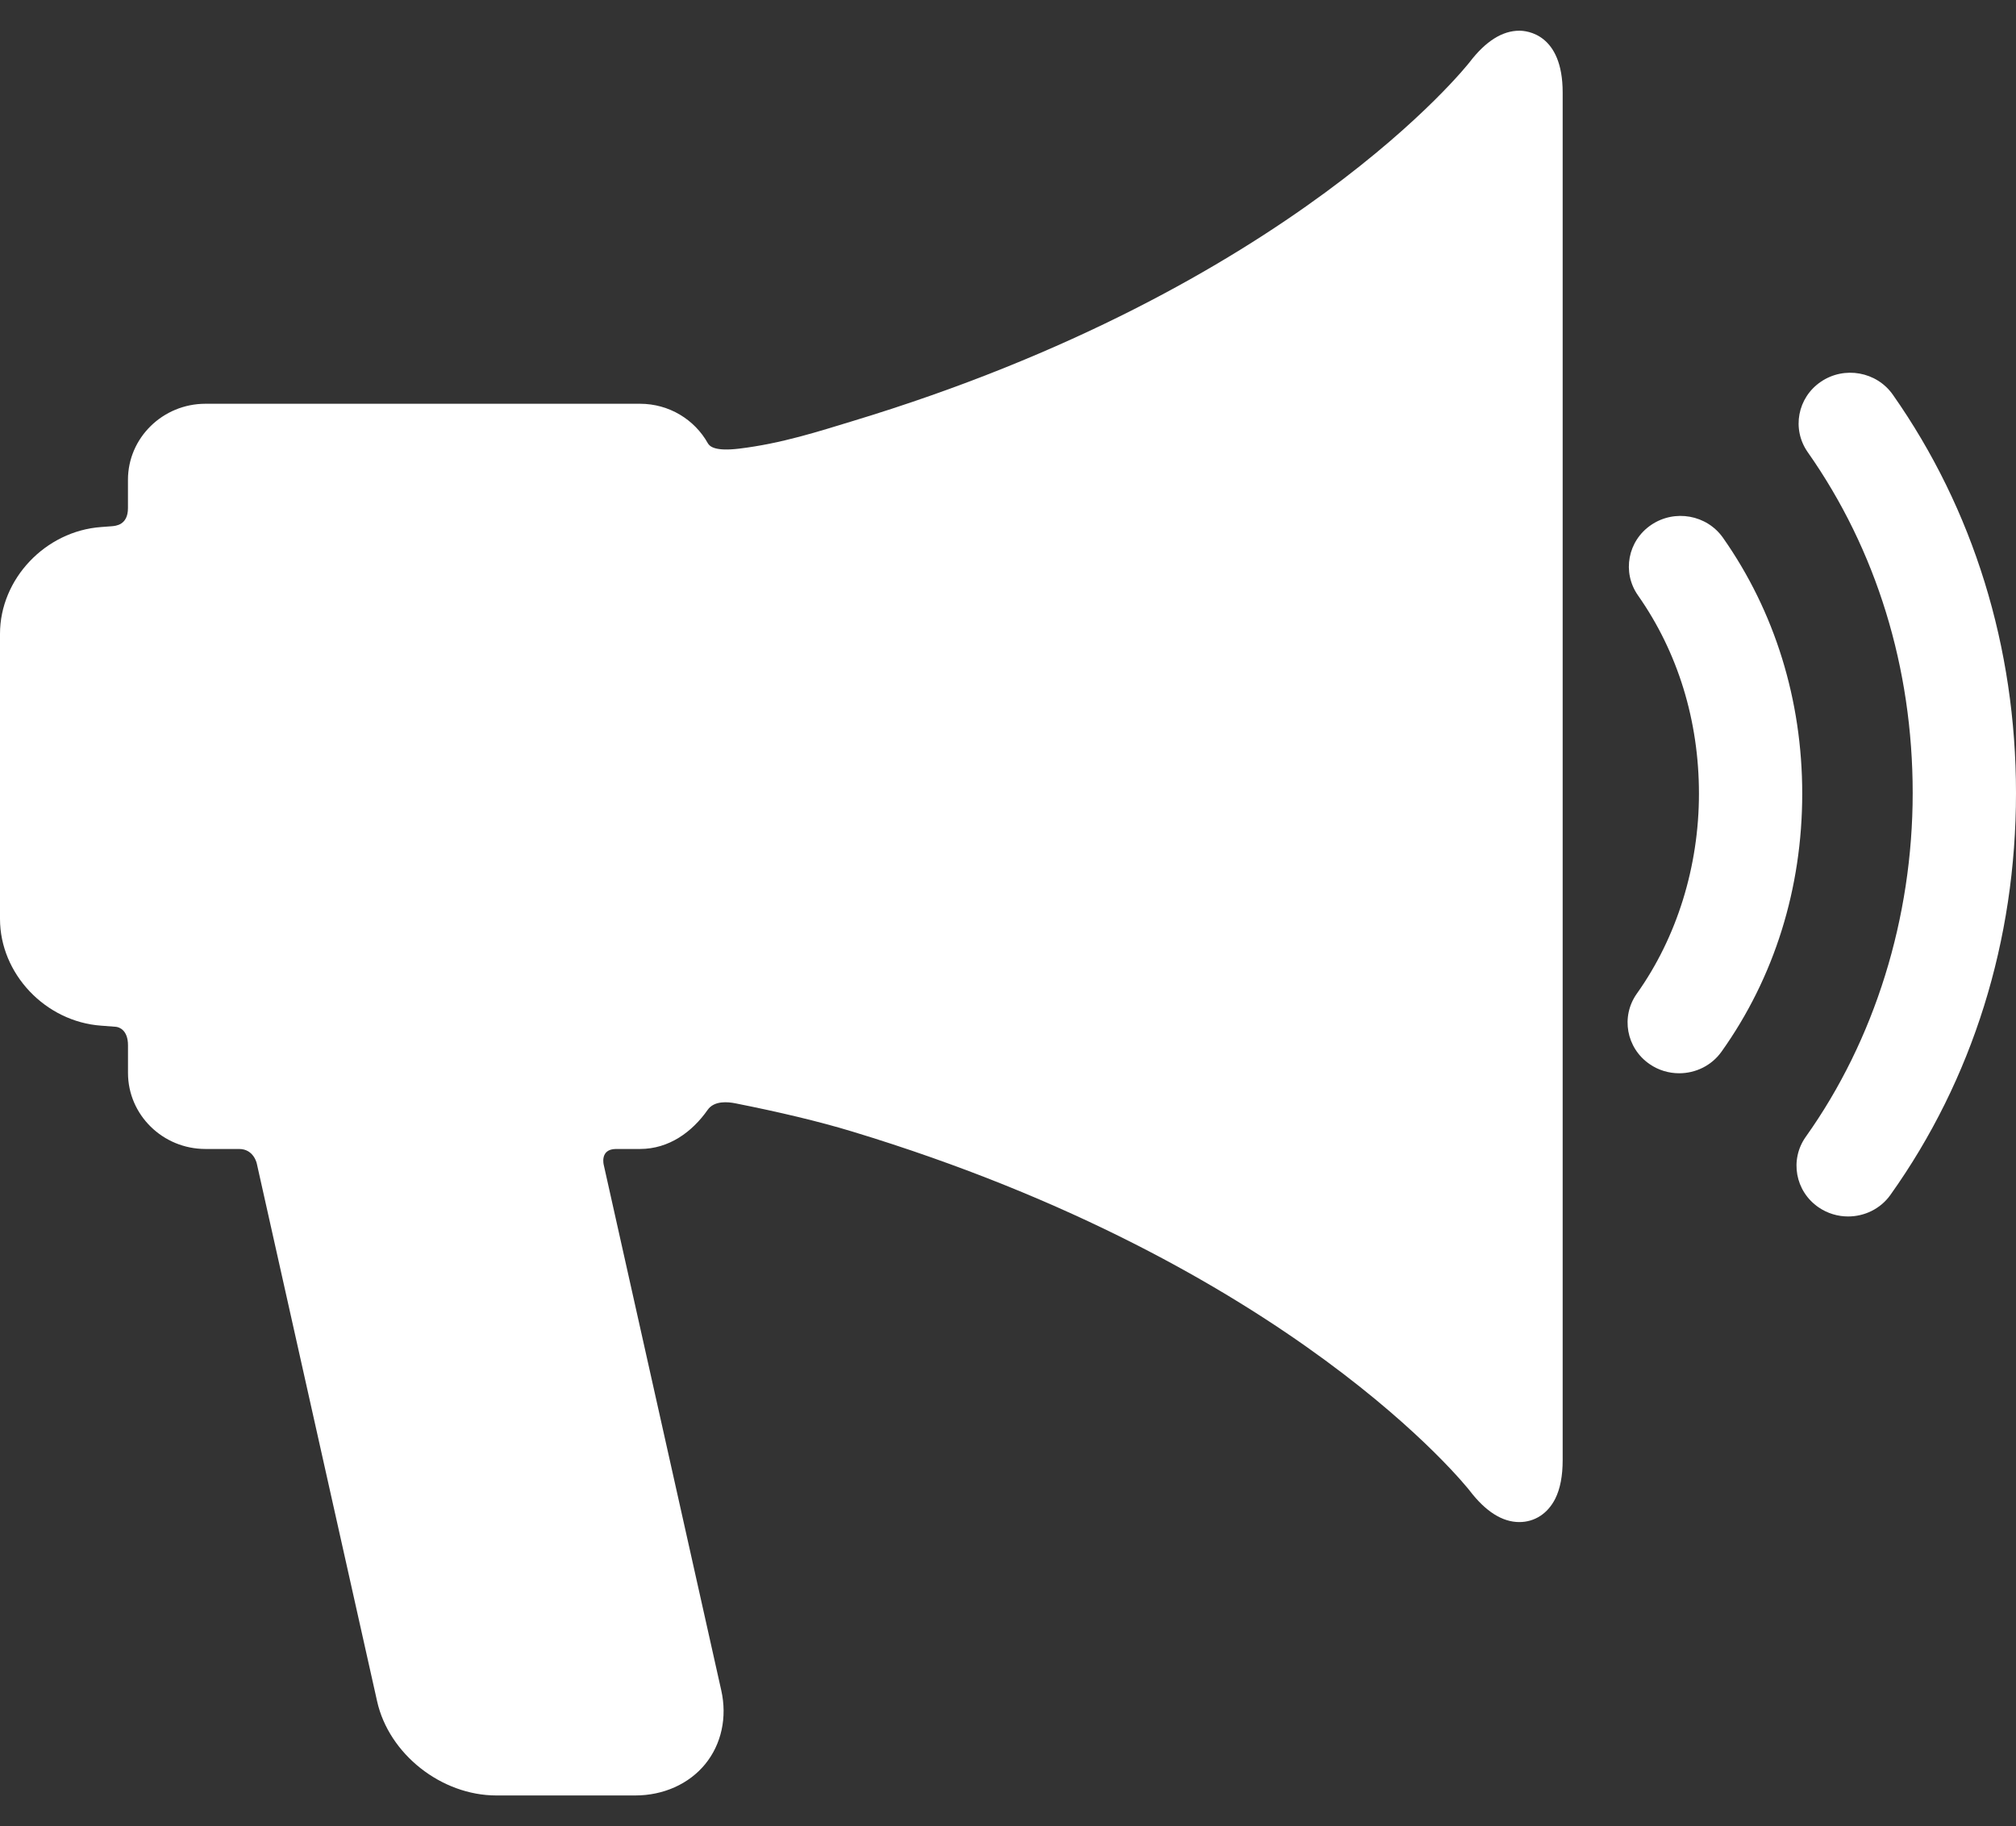 <svg xmlns="http://www.w3.org/2000/svg" width="53" height="48" viewBox="0 0 53 48" fill="none"><rect x="0" y="0" width="53" height="48" fill="#333333" stroke="none"/><path d="M39.943 0.807C39.495 0.807 39.057 1.084 38.639 1.63C38.594 1.689 33.965 7.575 22.397 11.074C21.551 11.33 20.554 11.658 19.428 11.793C18.806 11.867 18.659 11.739 18.609 11.651C18.263 11.033 17.595 10.613 16.826 10.613H5.401C4.278 10.613 3.364 11.51 3.364 12.611V13.355C3.364 13.805 3.041 13.824 2.929 13.833C2.764 13.845 2.671 13.852 2.661 13.853C1.194 13.958 0 15.217 0 16.661V24.153C0 25.596 1.194 26.856 2.661 26.96C2.674 26.961 2.807 26.971 3.042 26.989C3.134 26.996 3.365 27.076 3.365 27.476V28.202C3.365 29.304 4.278 30.201 5.401 30.201C5.401 30.201 6.065 30.201 6.286 30.201C6.676 30.201 6.752 30.588 6.752 30.588L9.914 44.718C10.224 46.106 11.602 47.194 13.05 47.194H16.699C17.44 47.194 18.11 46.894 18.538 46.372C18.966 45.849 19.121 45.142 18.962 44.433L15.874 30.627C15.874 30.627 15.757 30.201 16.198 30.201C16.355 30.201 16.826 30.201 16.826 30.201C17.59 30.201 18.199 29.751 18.604 29.173C18.778 28.925 19.138 28.962 19.333 29.001C20.482 29.229 21.527 29.476 22.397 29.74C33.965 33.246 38.593 39.125 38.638 39.183C39.056 39.73 39.495 40.008 39.942 40.008C40.347 40.008 40.692 39.783 40.888 39.392C41.017 39.133 41.082 38.794 41.082 38.384V2.43C41.082 0.885 40.133 0.807 39.943 0.807Z" fill="white"></path><path d="M49.761 10.373C49.335 9.768 48.489 9.615 47.872 10.033C47.255 10.45 47.099 11.28 47.525 11.886C49.33 14.454 50.284 17.553 50.284 20.846C50.284 24.127 49.286 27.335 47.474 29.88C47.045 30.483 47.195 31.314 47.81 31.735C48.047 31.897 48.318 31.975 48.586 31.975C49.015 31.975 49.437 31.777 49.7 31.406C51.859 28.375 53 24.724 53 20.846C53 17.011 51.88 13.389 49.761 10.373Z" fill="white"></path><path d="M45.298 14.137C44.873 13.531 44.027 13.379 43.41 13.797C42.792 14.214 42.637 15.044 43.062 15.65C44.111 17.142 44.665 18.944 44.665 20.862C44.665 22.773 44.085 24.639 43.033 26.116C42.604 26.719 42.754 27.55 43.369 27.971C43.605 28.134 43.877 28.211 44.145 28.211C44.574 28.211 44.995 28.013 45.259 27.642C46.647 25.694 47.38 23.349 47.38 20.862C47.38 18.401 46.66 16.076 45.298 14.137Z" fill="white"></path></svg>